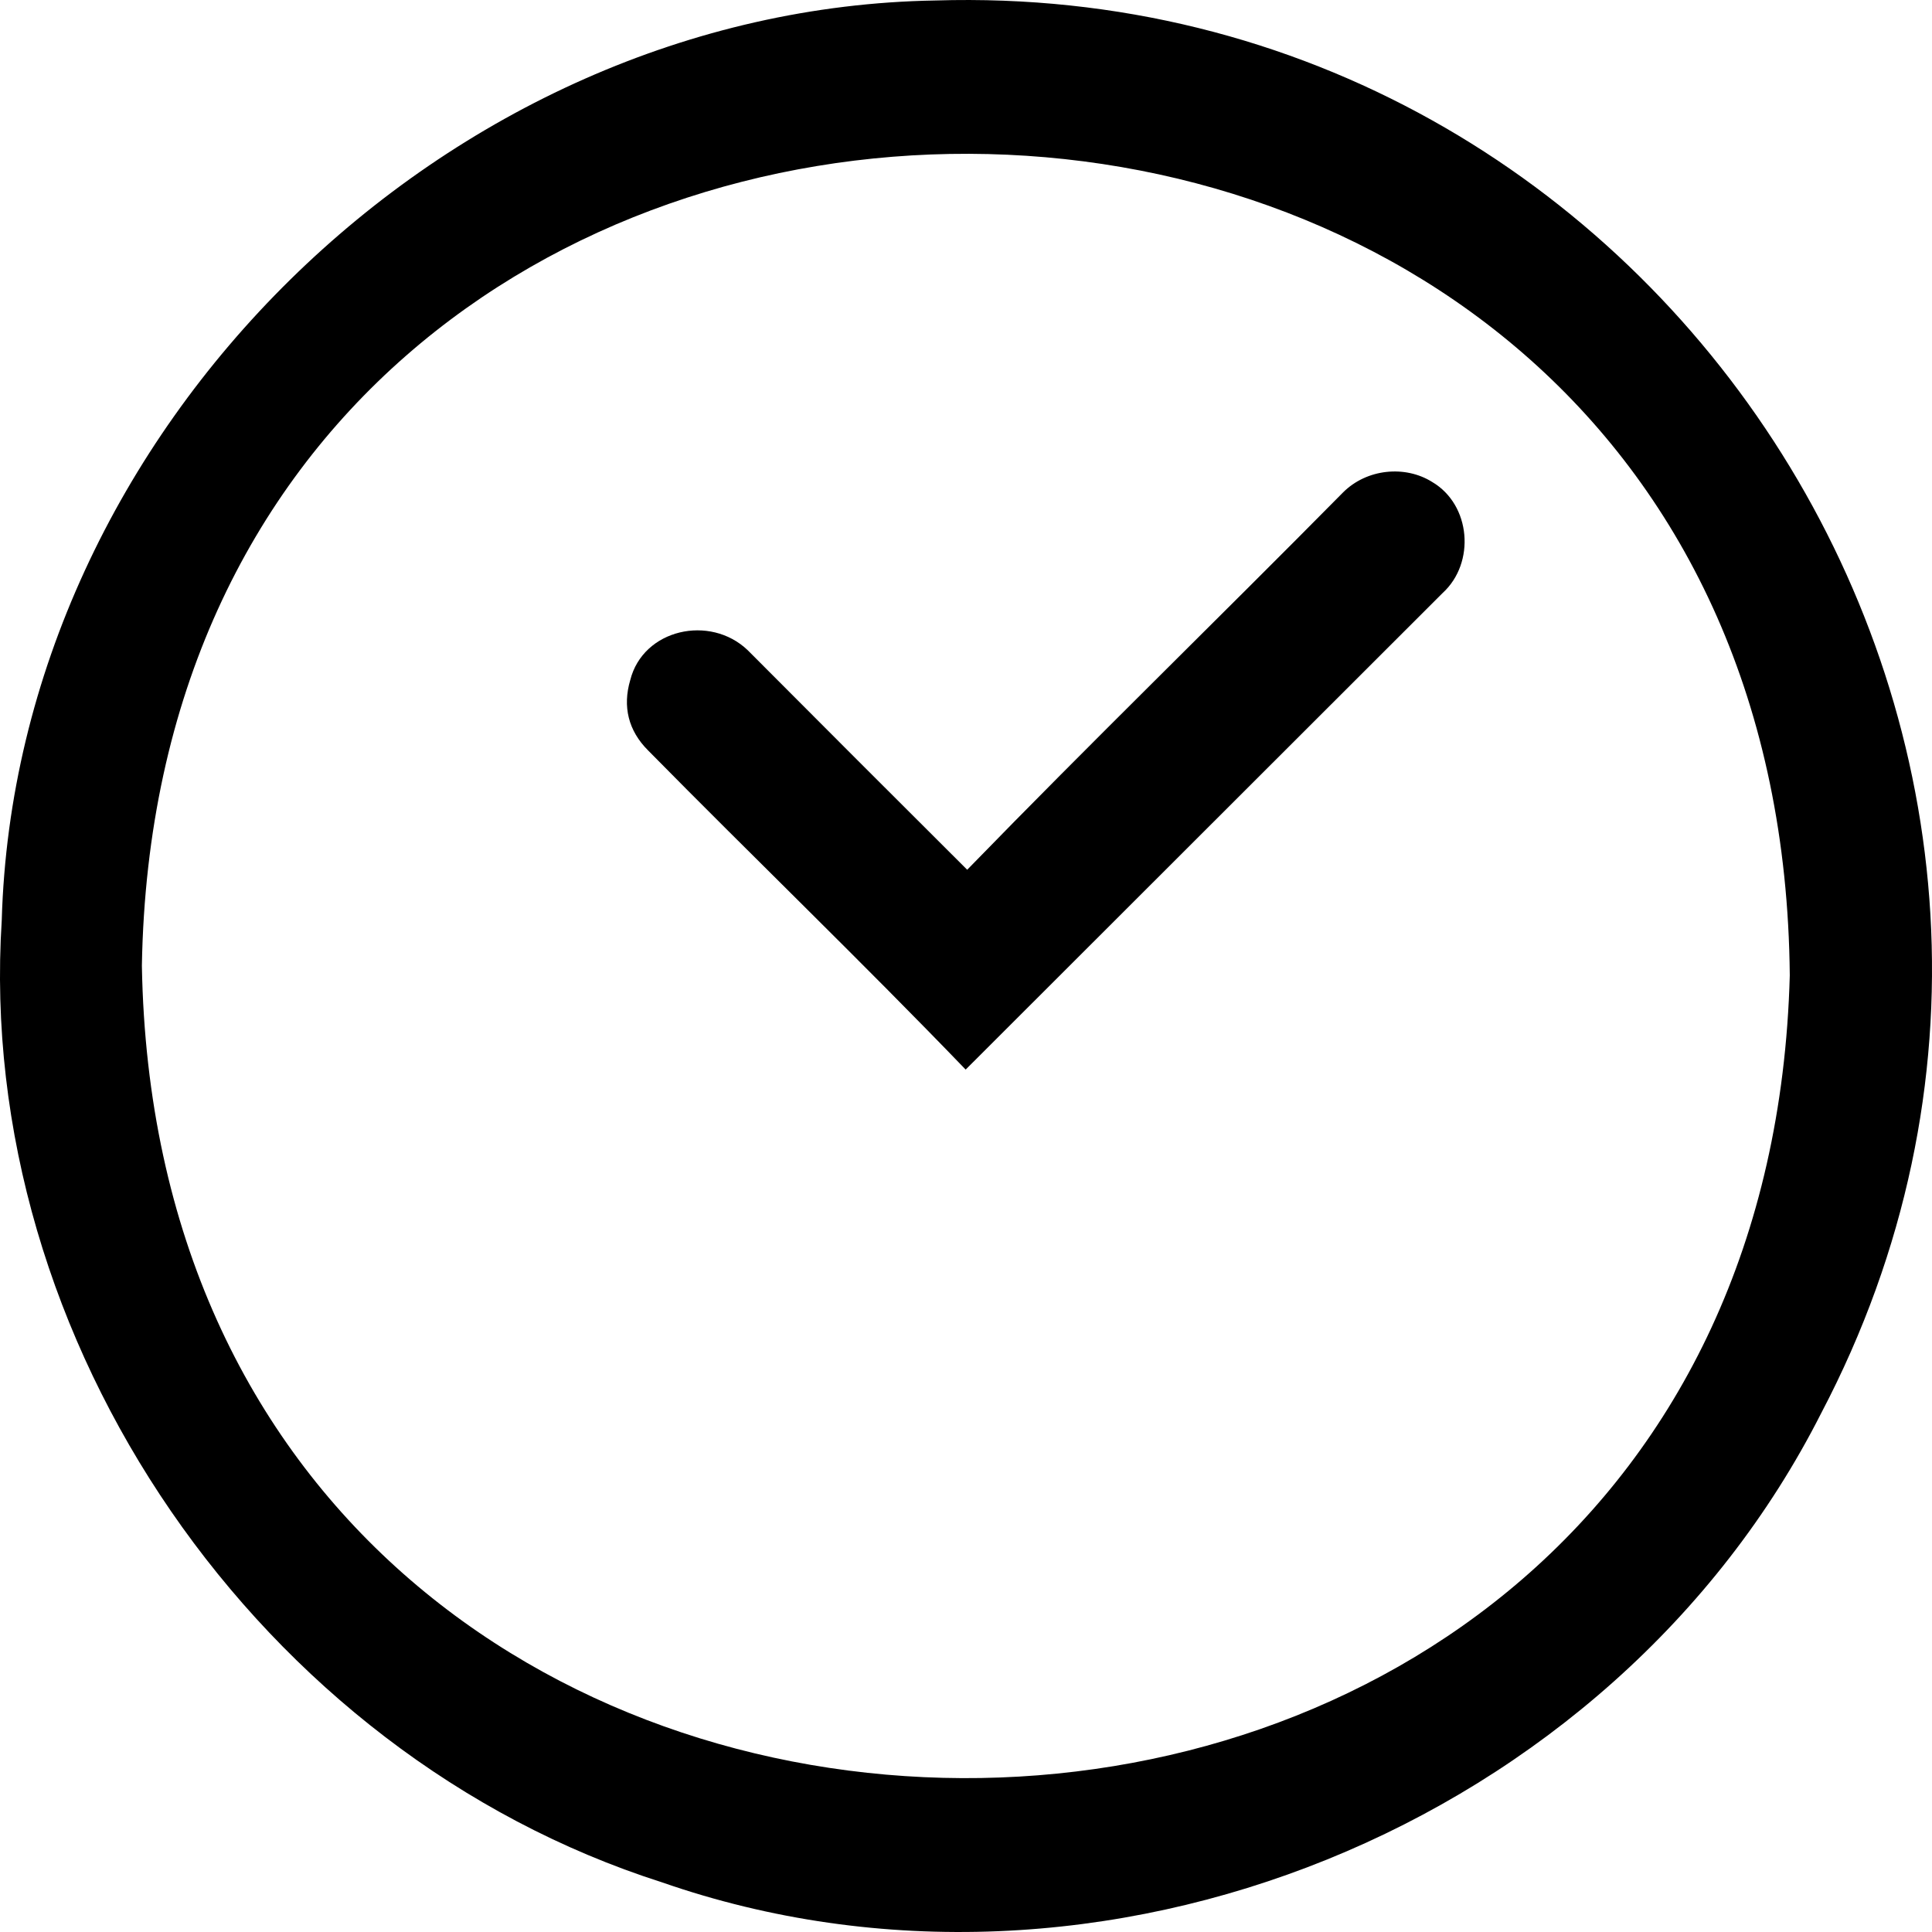 <svg xmlns="http://www.w3.org/2000/svg" viewBox="0 0 1920 1920">
	<path d="M929.43.48C1659.31-22 2149.81 756.75 1810 1404.18c-207.69 410.26-718 617.72-1152.43 466.36C258.32 1743.08-25 1333.32 1.74 914.5 15.52 427.58 443.23 8.61 929.43.48ZM141 959.65c18.63 1072.86 1609 1077.08 1637.66 9.65C1768.78-117.24 159.56-118.14 141 959.65Z"/>
	<path d="M959.66 1062.94c-103.33-107.3-211.06-211.05-315.72-317.3-19.49-19.54-25.36-43.44-17.61-69.78 12.78-50.71 79.27-65.53 116.71-29.72Q852 755.52 961.19 864.35C1084 738 1210.71 614.89 1334.65 489.43c23.53-23.59 61.72-27.39 88.72-10.39 38.47 22.7 43 80.33 10.42 110.18Q1196.7 826.1 959.66 1062.94Z"/>
</svg>